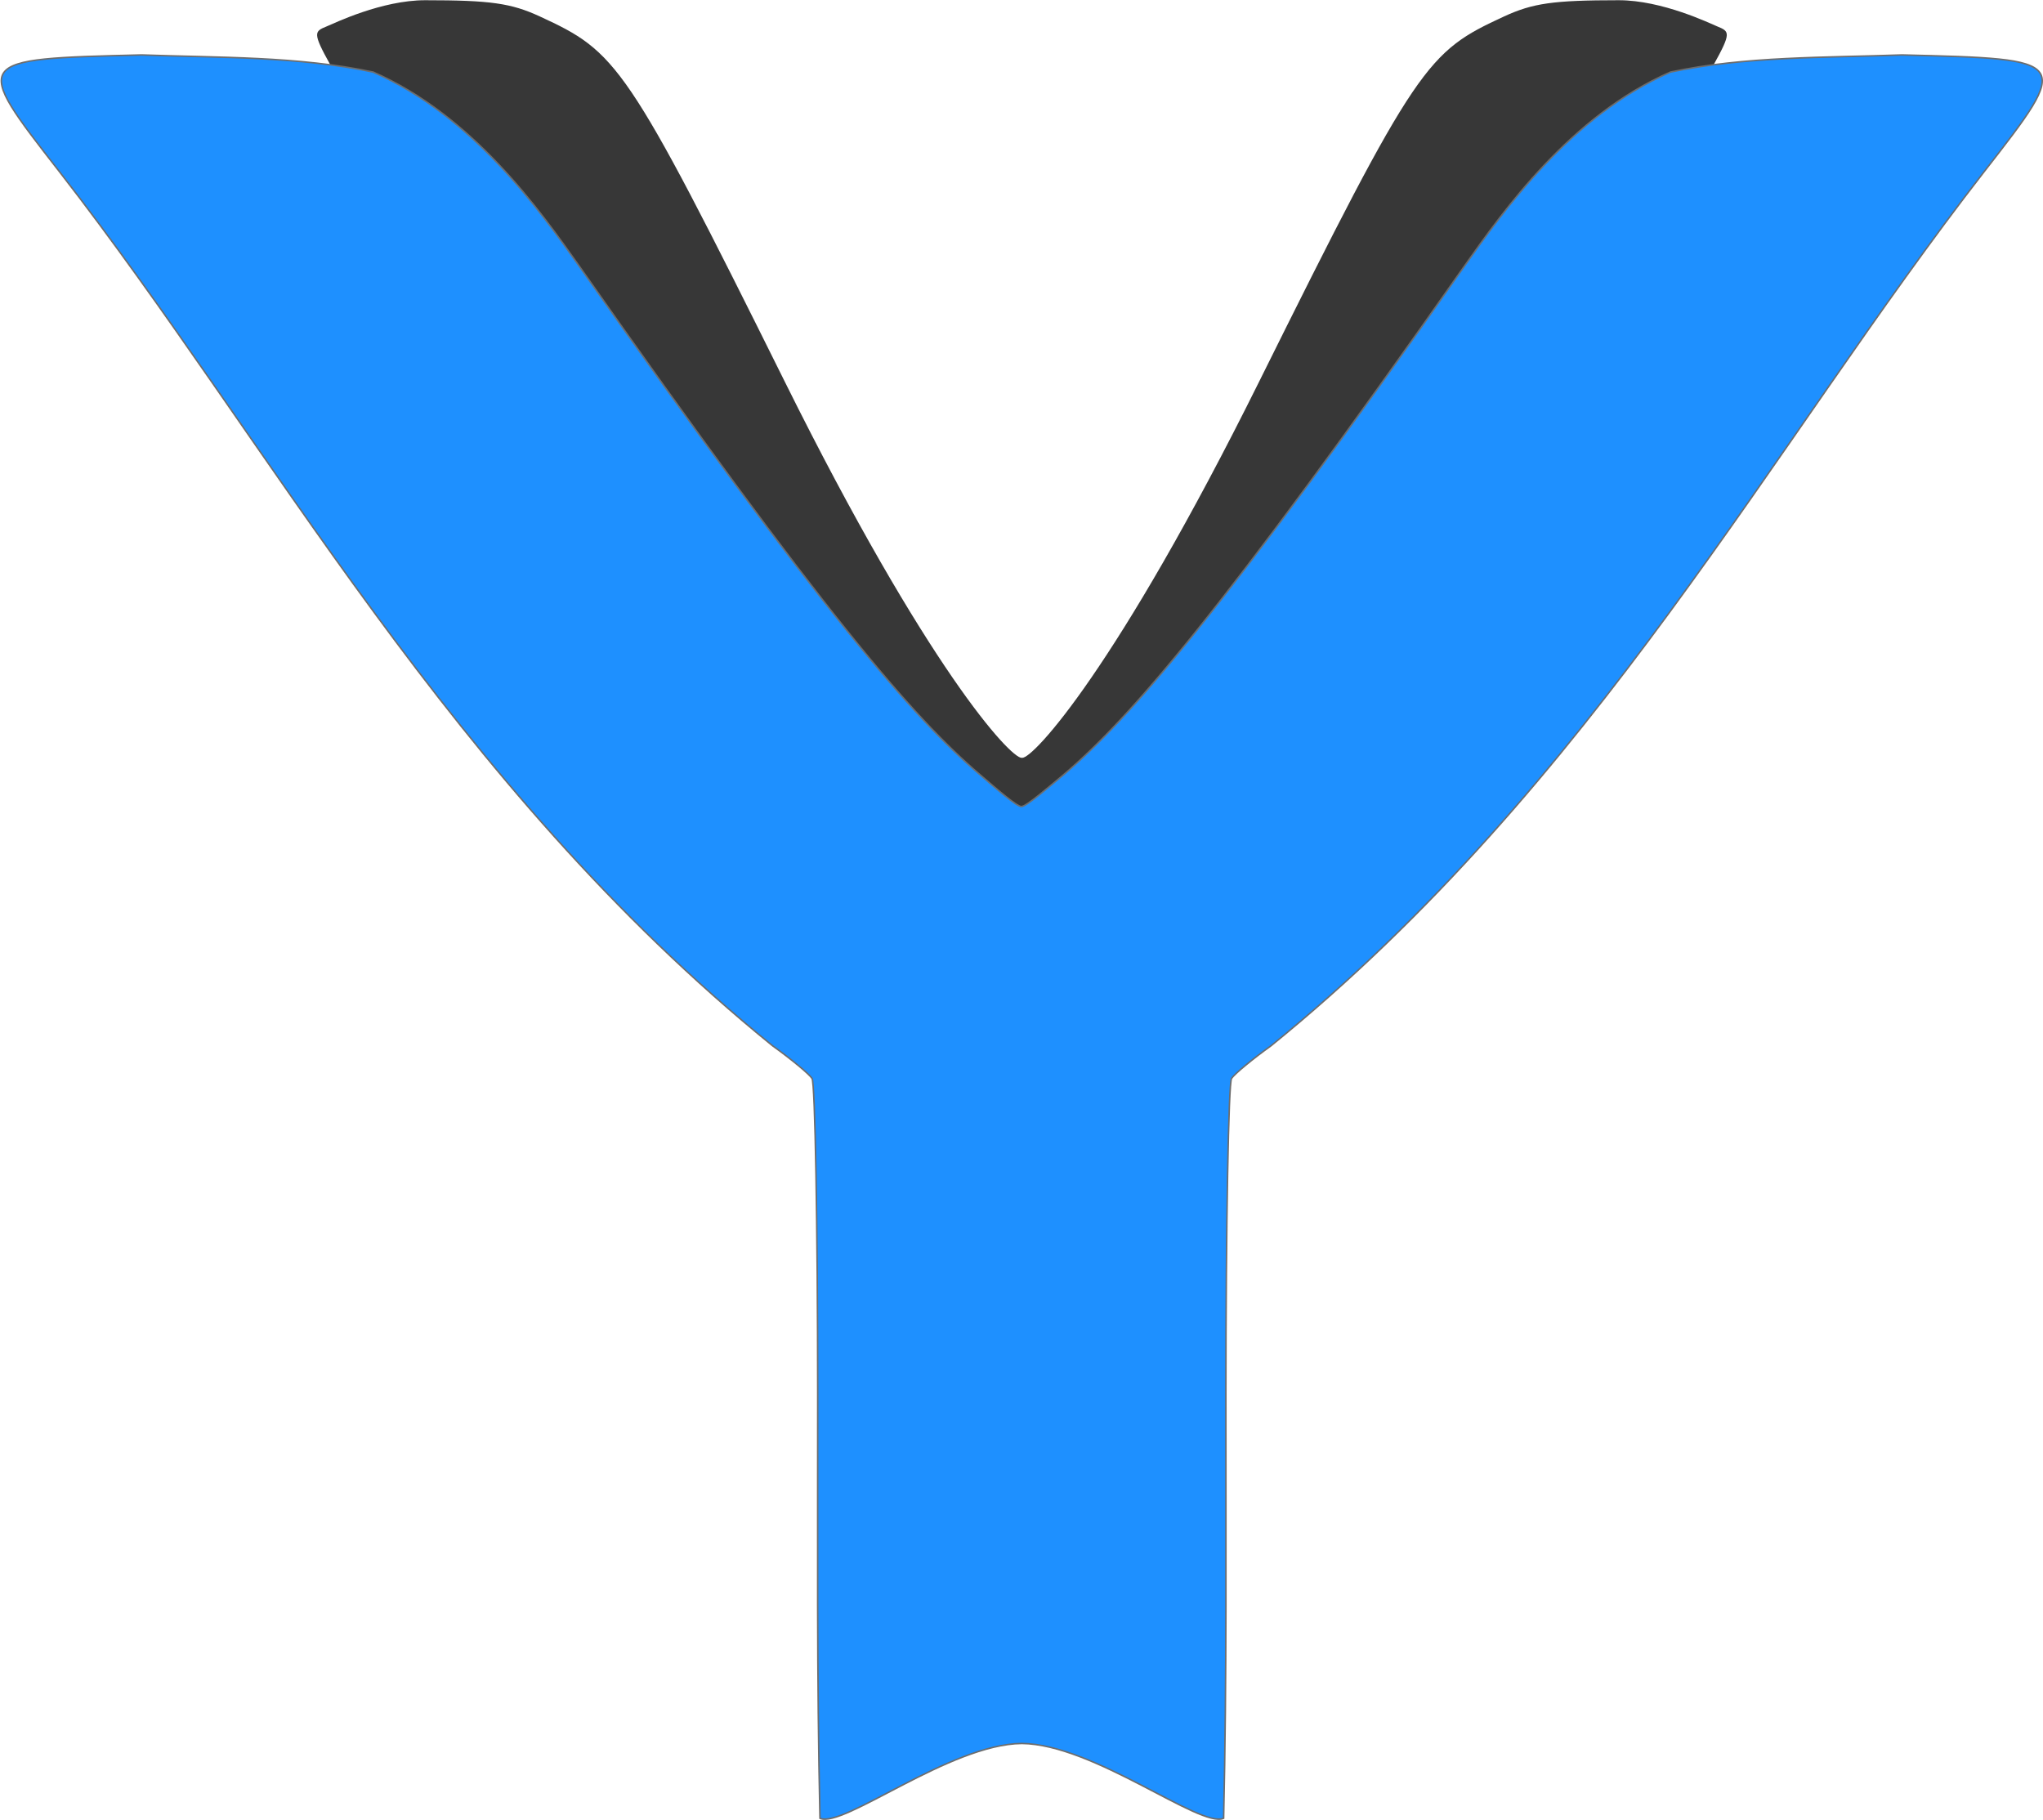 <?xml version="1.0" encoding="UTF-8" standalone="no"?>
<!-- Created with Inkscape (http://www.inkscape.org/) -->

<svg
   xmlns:dc="http://purl.org/dc/elements/1.1/"
   xmlns:cc="http://creativecommons.org/ns#"
   xmlns:rdf="http://www.w3.org/1999/02/22-rdf-syntax-ns#"
   xmlns:svg="http://www.w3.org/2000/svg"
   xmlns="http://www.w3.org/2000/svg"
   xmlns:sodipodi="http://sodipodi.sourceforge.net/DTD/sodipodi-0.dtd"
   xmlns:inkscape="http://www.inkscape.org/namespaces/inkscape"
   width="76.164mm"
   height="67.845mm"
   viewBox="0 0 269.874 240.396"
   id="svg3349"
   version="1.1"
   inkscape:version="0.91 r"
   sodipodi:docname="logo.svg">
  <defs
     id="defs3351" />
  <sodipodi:namedview
     id="base"
     pagecolor="#ffffff"
     bordercolor="#666666"
     borderopacity="1.0"
     inkscape:pageopacity="0.0"
     inkscape:pageshadow="2"
     inkscape:zoom="0.98994949"
     inkscape:cx="21.932655"
     inkscape:cy="102.6332"
     inkscape:document-units="px"
     inkscape:current-layer="layer1"
     showgrid="false"
     fit-margin-top="0"
     fit-margin-left="0"
     fit-margin-right="0"
     fit-margin-bottom="0"
     showguides="true"
     inkscape:guide-bbox="true"
     inkscape:window-width="1024"
     inkscape:window-height="547"
     inkscape:window-x="0"
     inkscape:window-y="27"
     inkscape:window-maximized="1">
    <sodipodi:guide
       position="135,-6.161"
       orientation="1,0"
       id="guide3390" />
  </sodipodi:namedview>
  <g
     inkscape:label="Calque 1"
     inkscape:groupmode="layer"
     id="layer1"
     transform="translate(-193.513,-132.669)">
    <path
       style="fill:#373737;fill-opacity:1"
       d="M 56.178 0.029 C 50.403 0.027 44.157 3.074 43.16 3.482 C 41.518 4.155 41.256 4.292 43.643 8.582 C 45.545 8.833 47.434 9.126 49.293 9.521 C 62.466 15.282 71.347 27.837 76.539 35.191 C 108.82 81.215 120.662 94.806 129.352 102.244 C 131.635 104.198 134.278 106.513 134.916 106.535 C 134.934 106.536 134.972 106.515 134.996 106.51 C 135.02 106.515 135.06 106.536 135.078 106.535 C 135.716 106.513 138.359 104.198 140.643 102.244 C 149.333 94.806 161.174 81.215 193.455 35.191 C 198.647 27.837 207.528 15.282 220.701 9.521 C 222.56 9.126 224.45 8.833 226.352 8.582 C 228.738 4.292 228.476 4.155 226.834 3.482 C 225.837 3.074 219.591 0.027 213.816 0.029 C 205.211 0.031 202.484 0.417 198.695 2.166 C 188.501 6.873 187.299 8.175 166.32 50.424 C 147.473 88.381 136.515 100.132 135.041 100.1 C 135.028 100.1 135.014 100.096 135 100.094 L 135 100.092 C 134.999 100.092 134.997 100.092 134.996 100.092 C 134.995 100.092 134.993 100.092 134.992 100.092 L 134.992 100.094 C 134.979 100.096 134.964 100.1 134.951 100.1 C 133.477 100.132 122.519 88.381 103.672 50.424 C 82.693 8.175 81.493 6.873 71.299 2.166 C 67.51 0.417 64.784 0.031 56.178 0.029 z "
       transform="translate(193.513,132.669)"
       id="path3422" />
    <path
       sodipodi:nodetypes="cccccccccscccccczsccc"
       inkscape:connector-curvature="0"
       id="path3429"
       d="m 212.216,139.926 c -22.48,0.556 -22.453,0.514 -10.812,15.469 27.92,35.915 51.502,80.794 94.156,115.406 2.475,1.772 4.815,3.713 5.219,4.312 0.404,0.599 0.742,19.411 0.75,41.781 0.014,18.651 -0.128,37.305 0.299,55.953 3.096,1.358 17.141,-9.798 26.662,-9.883 9.521,0.087 23.567,11.241 26.662,9.883 0.427,-18.648 0.283,-37.302 0.297,-55.953 0.008,-22.37 0.346,-41.182 0.75,-41.781 0.404,-0.599 2.744,-2.54 5.219,-4.312 42.654,-34.612 66.236,-79.491 94.156,-115.406 11.641,-14.955 11.668,-14.912 -10.812,-15.469 -10.14,0.366 -20.723,0.166 -30.59,2.264 -13.173,5.761 -22.052,18.315 -27.244,25.67 -32.281,46.023 -44.124,59.614 -52.814,67.053 -1.968,1.632 -5.045,4.313 -5.683,4.291 -0.638,-0.022 -3.282,-2.337 -5.565,-4.291 -8.69,-7.438 -20.531,-21.03 -52.812,-67.053 -5.192,-7.355 -14.073,-19.909 -27.246,-25.67 -9.867,-2.098 -20.45,-1.898 -30.59,-2.264 z"
       style="display:inline;fill:#1e90ff;fill-opacity:1;stroke:#6d6d6d;stroke-width:0.2;stroke-miterlimit:4;stroke-dasharray:none;stroke-opacity:1" />
  </g>
</svg>

